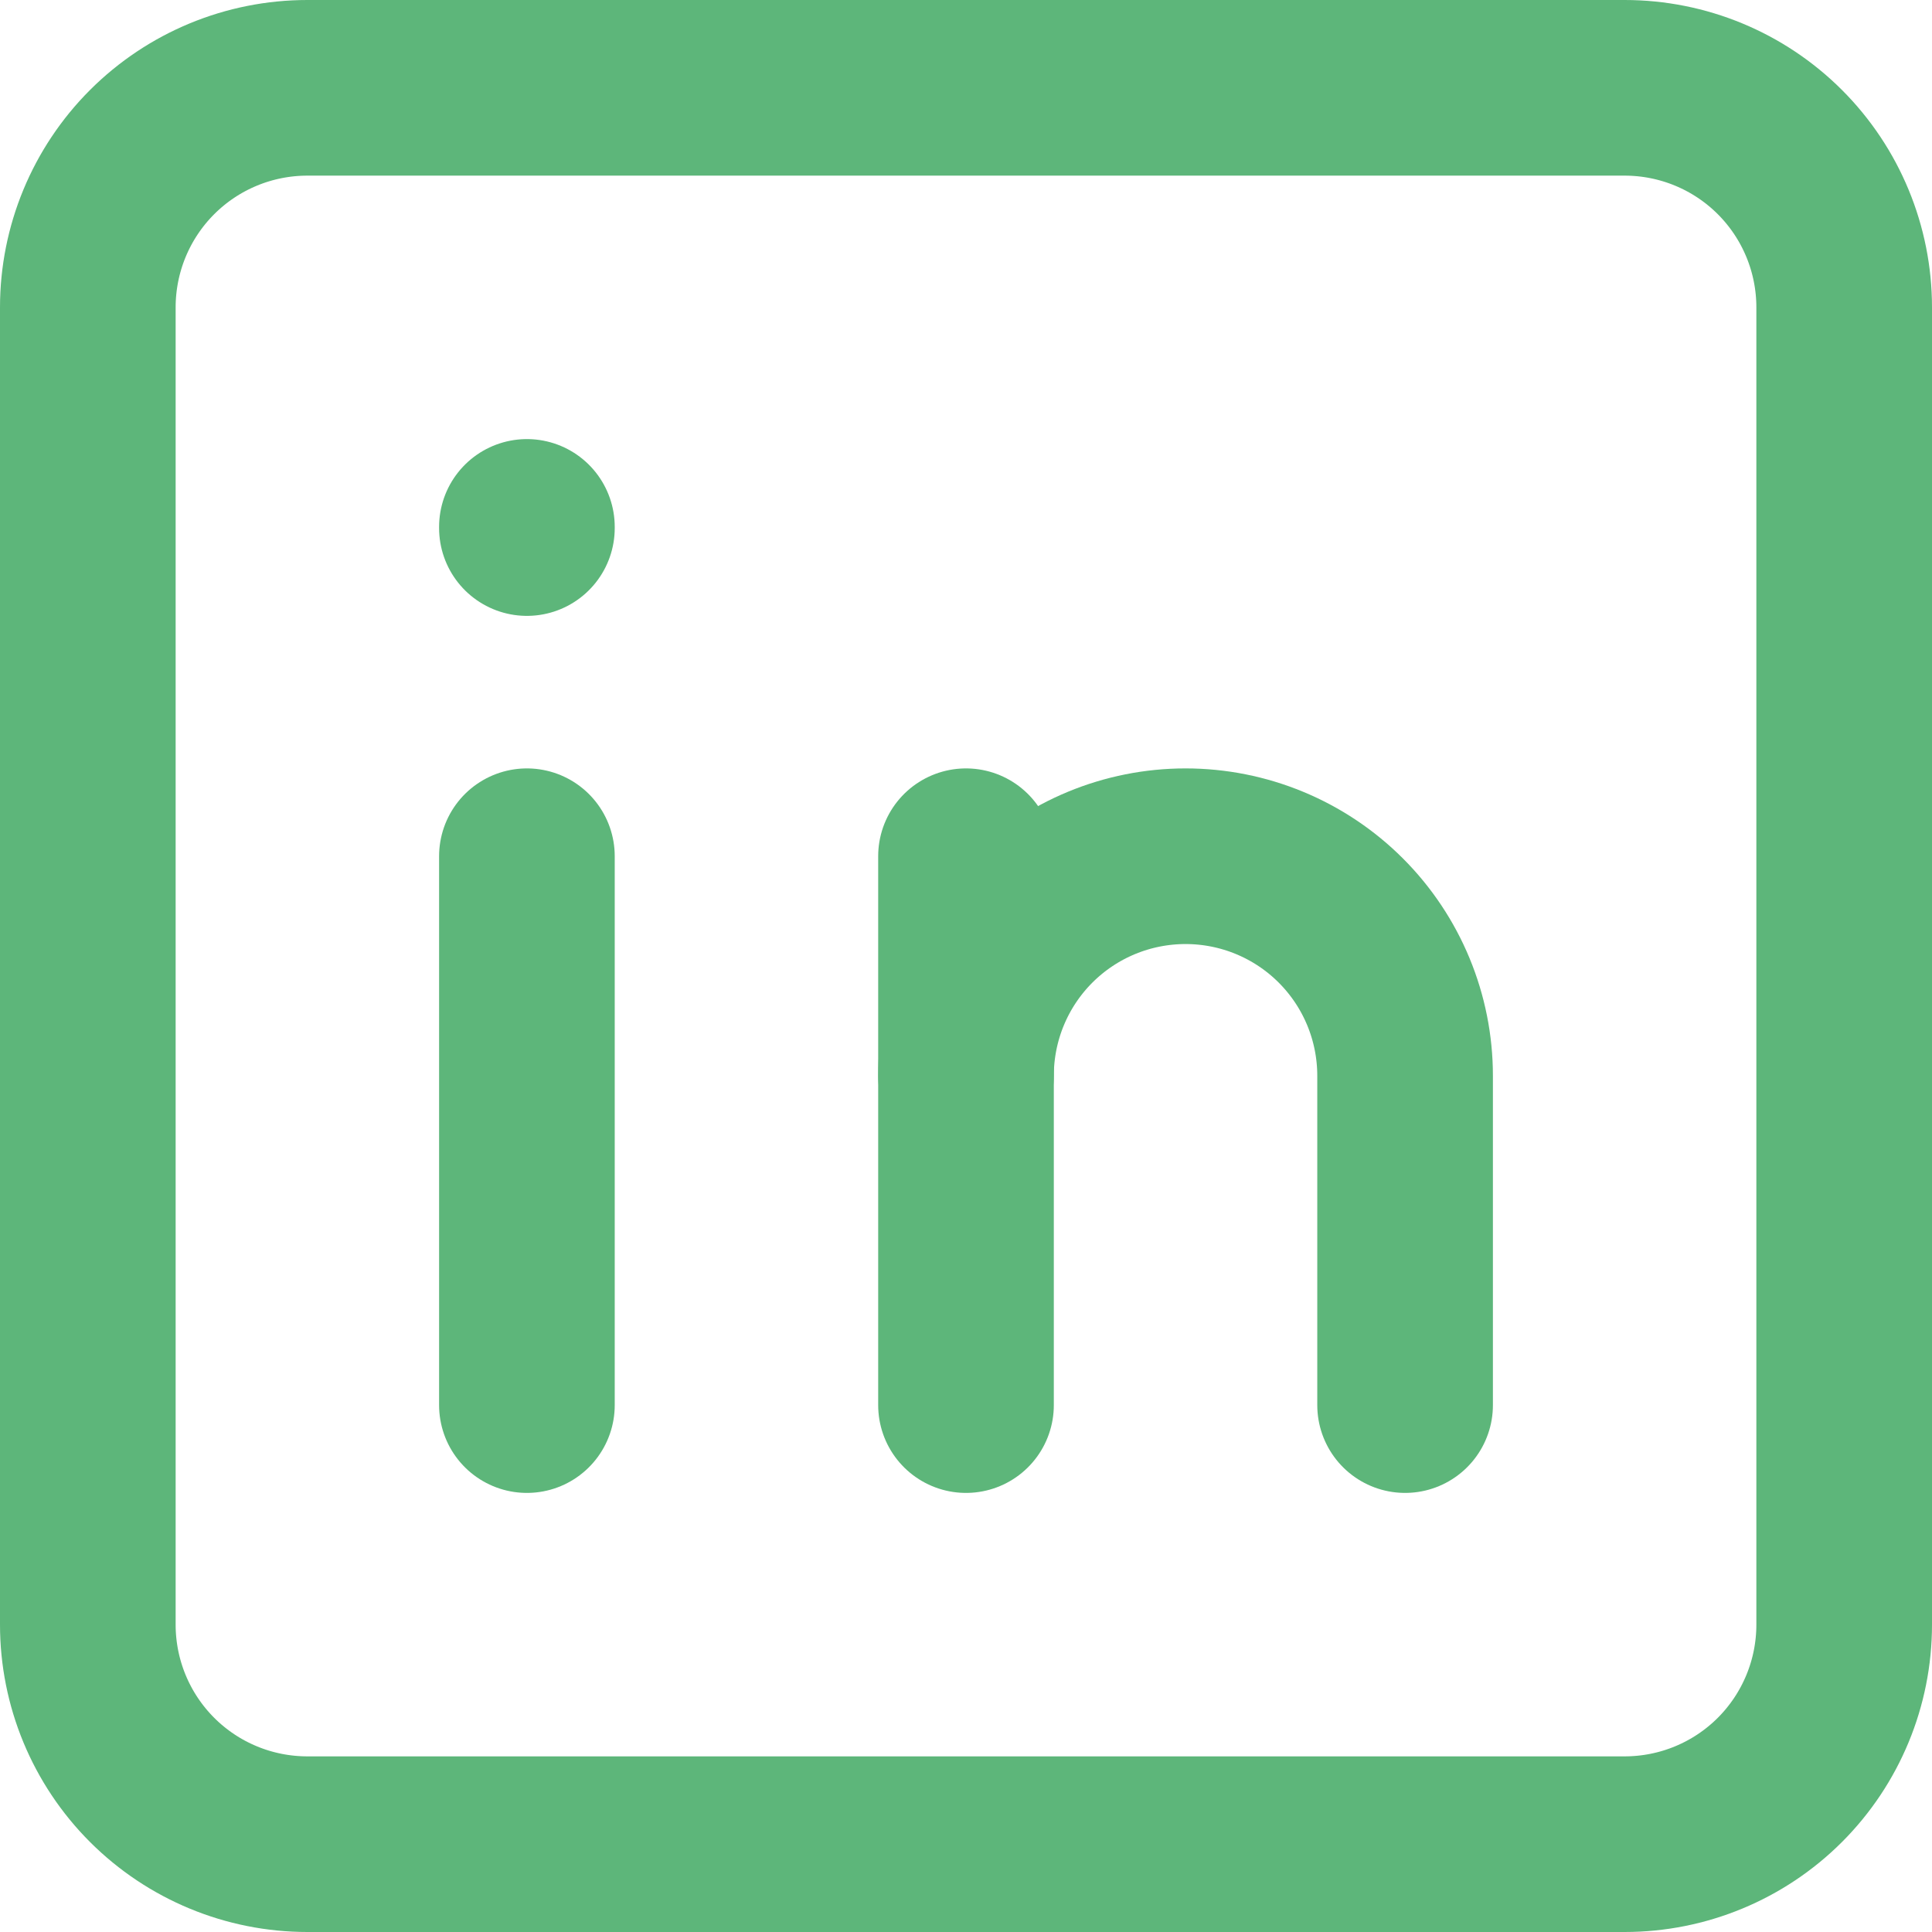 <svg width="22" height="22" viewBox="0 0 22 22" fill="none" xmlns="http://www.w3.org/2000/svg">
<g id="Group 108">
<path id="Vector" d="M1 3.5C1 2.837 1.263 2.201 1.732 1.732C2.201 1.263 2.837 1 3.5 1H18.5C19.163 1 19.799 1.263 20.268 1.732C20.737 2.201 21 2.837 21 3.5V18.5C21 19.163 20.737 19.799 20.268 20.268C19.799 20.737 19.163 21 18.5 21H3.5C2.837 21 2.201 20.737 1.732 20.268C1.263 19.799 1 19.163 1 18.5V3.5Z" stroke="#5DB67A" stroke-width="2" stroke-linecap="round" stroke-linejoin="round"/>
<path id="Vector_2" d="M6 9.75V16" stroke="#5DB67A" stroke-width="2" stroke-linecap="round" stroke-linejoin="round"/>
<path id="Vector_3" d="M6 6V6.013" stroke="#5DB67A" stroke-width="2" stroke-linecap="round" stroke-linejoin="round"/>
<path id="Vector_4" d="M11 16V9.75" stroke="#5DB67A" stroke-width="2" stroke-linecap="round" stroke-linejoin="round"/>
<path id="Vector_5" d="M16 16V12.25C16 11.587 15.737 10.951 15.268 10.482C14.799 10.013 14.163 9.75 13.5 9.75C12.837 9.75 12.201 10.013 11.732 10.482C11.263 10.951 11 11.587 11 12.25" stroke="#5DB67A" stroke-width="2" stroke-linecap="round" stroke-linejoin="round"/>
</g>
</svg>
